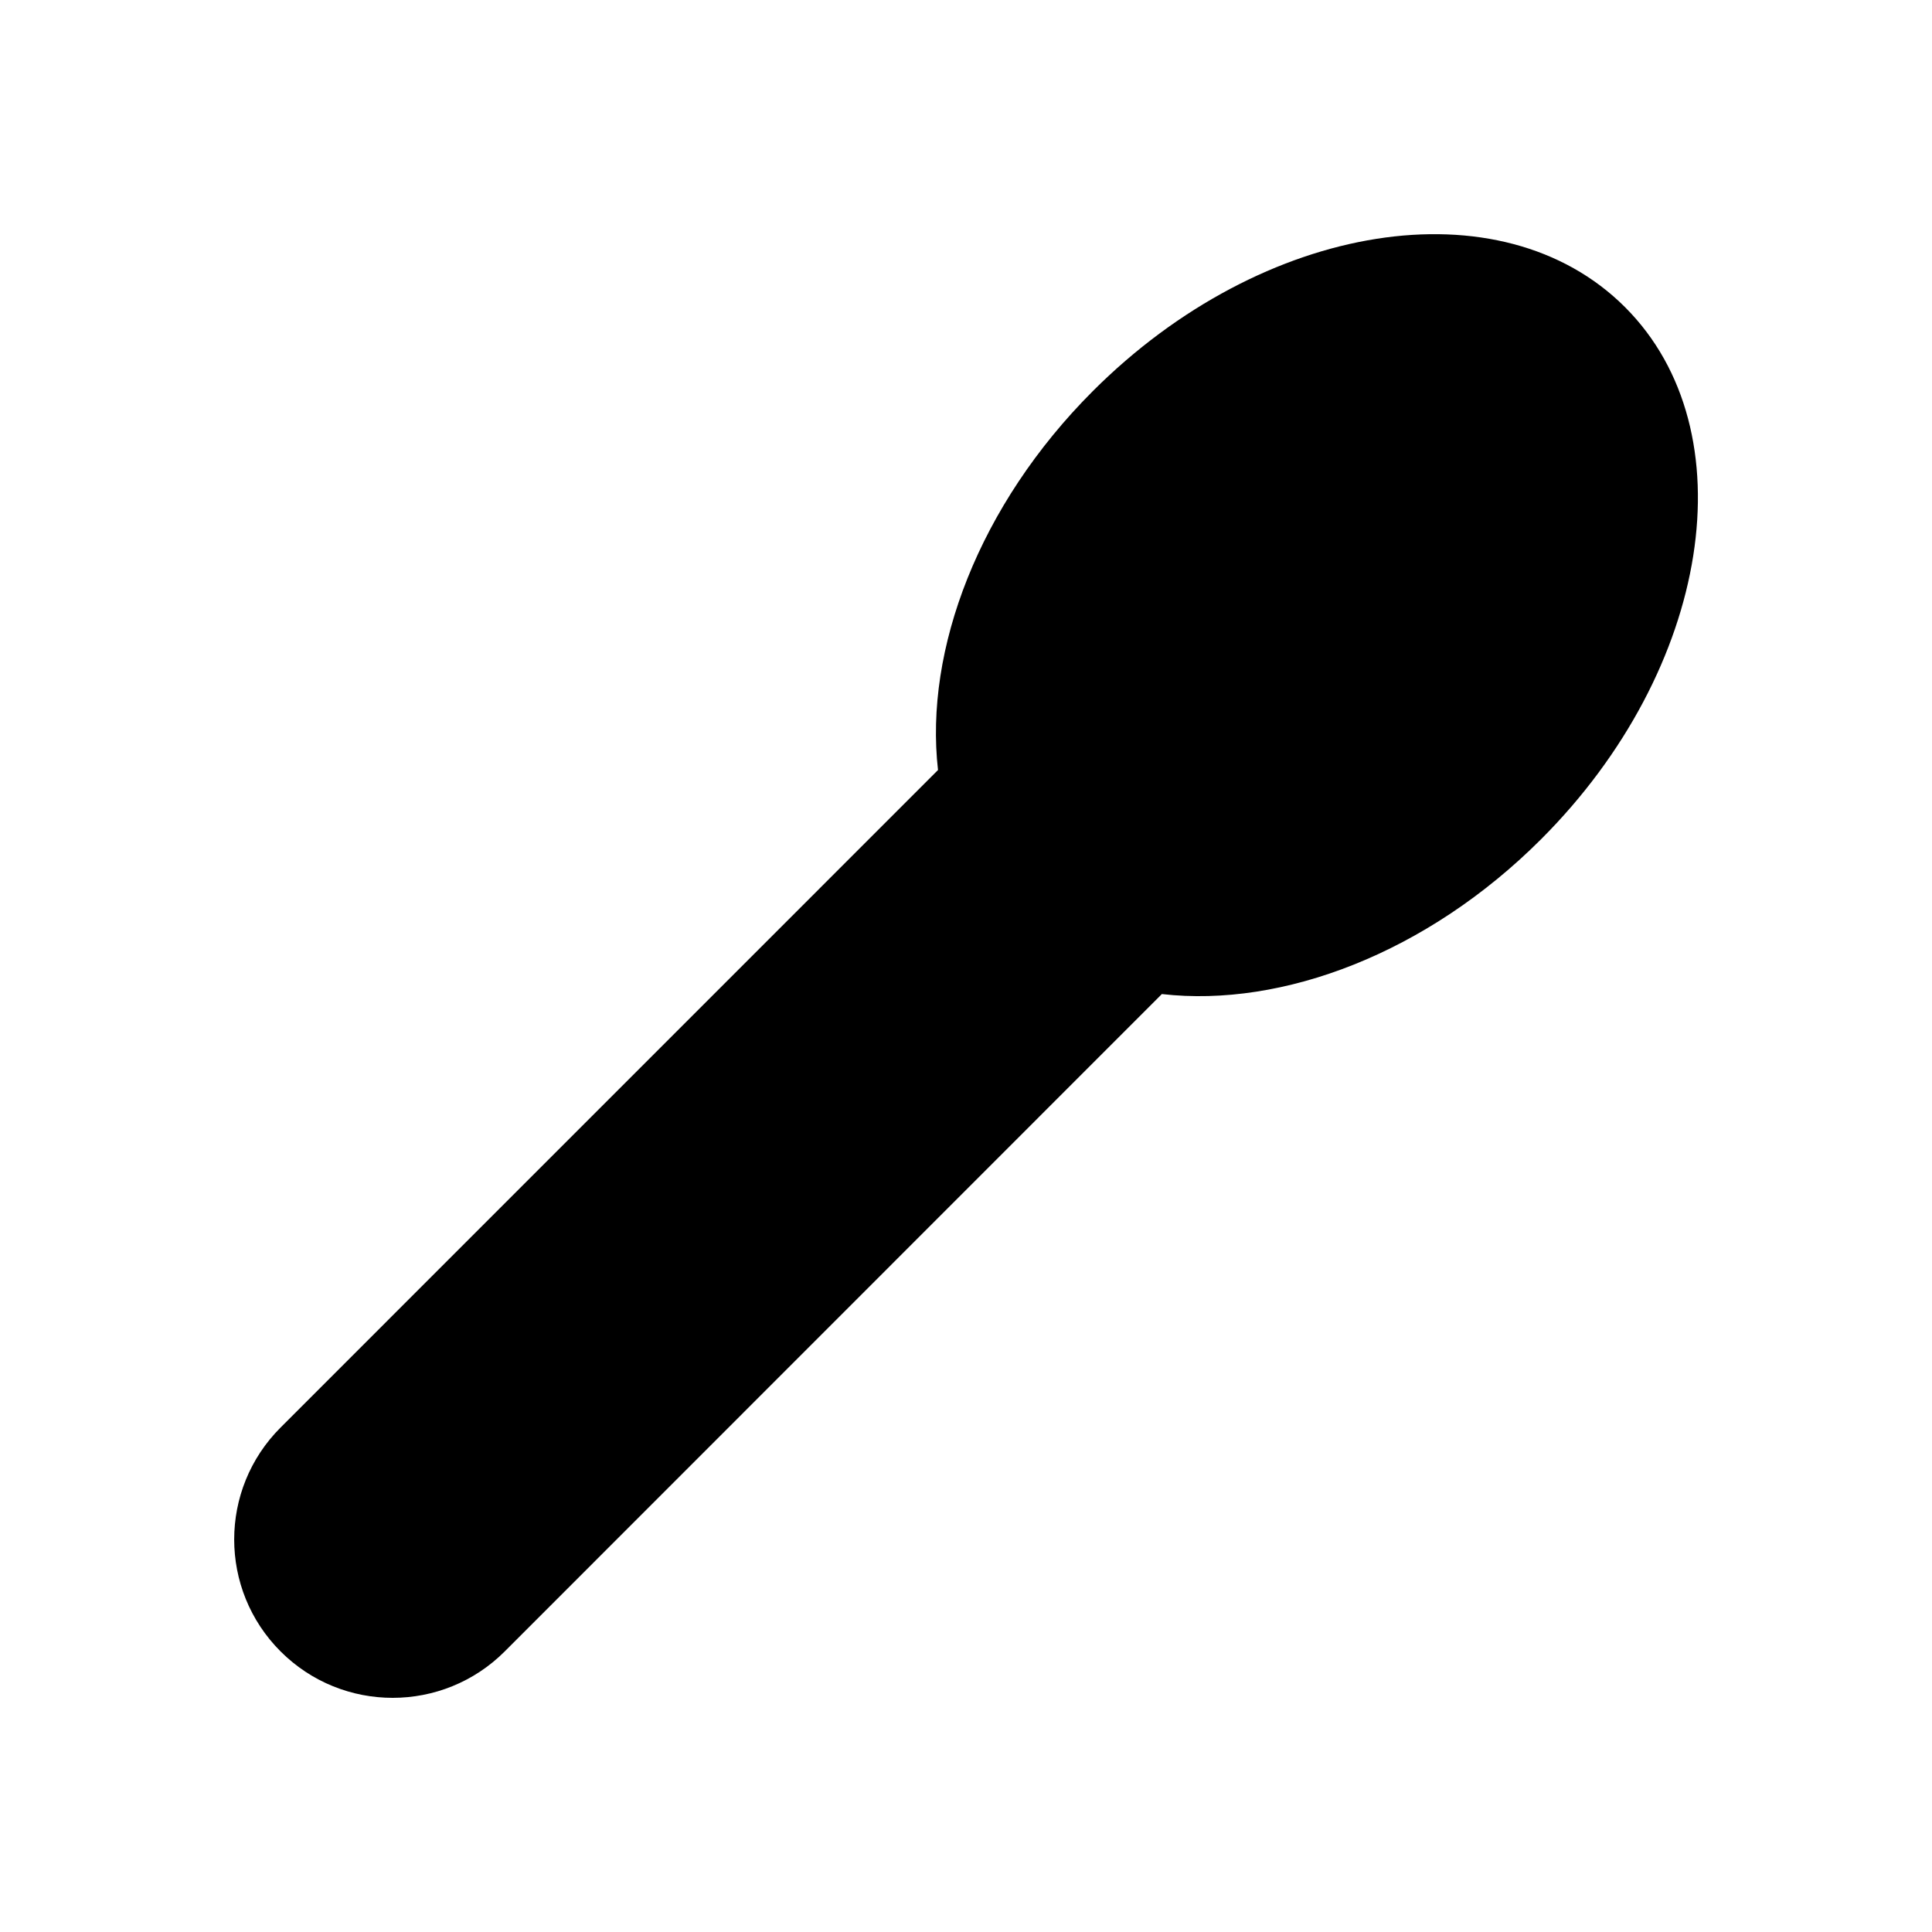 <?xml version="1.0" encoding="UTF-8"?>
<!-- Uploaded to: SVG Repo, www.svgrepo.com, Generator: SVG Repo Mixer Tools -->
<svg fill="#000000" width="800px" height="800px" version="1.1" viewBox="144 144 512 512" xmlns="http://www.w3.org/2000/svg">
 <path d="m451.93 407.41-174.17 174.23c-16.395 16.395-42.973 16.414-59.387 0.02-16.414-16.395-16.414-42.973 0-59.367l174.21-174.23c-3.633-31.867 10.812-70.176 41.02-100.41 45.113-45.113 108.21-55.082 141.05-22.25 32.789 32.789 22.82 95.934-22.25 141-30.23 30.23-68.559 44.672-100.43 41.039z"/>
</svg>